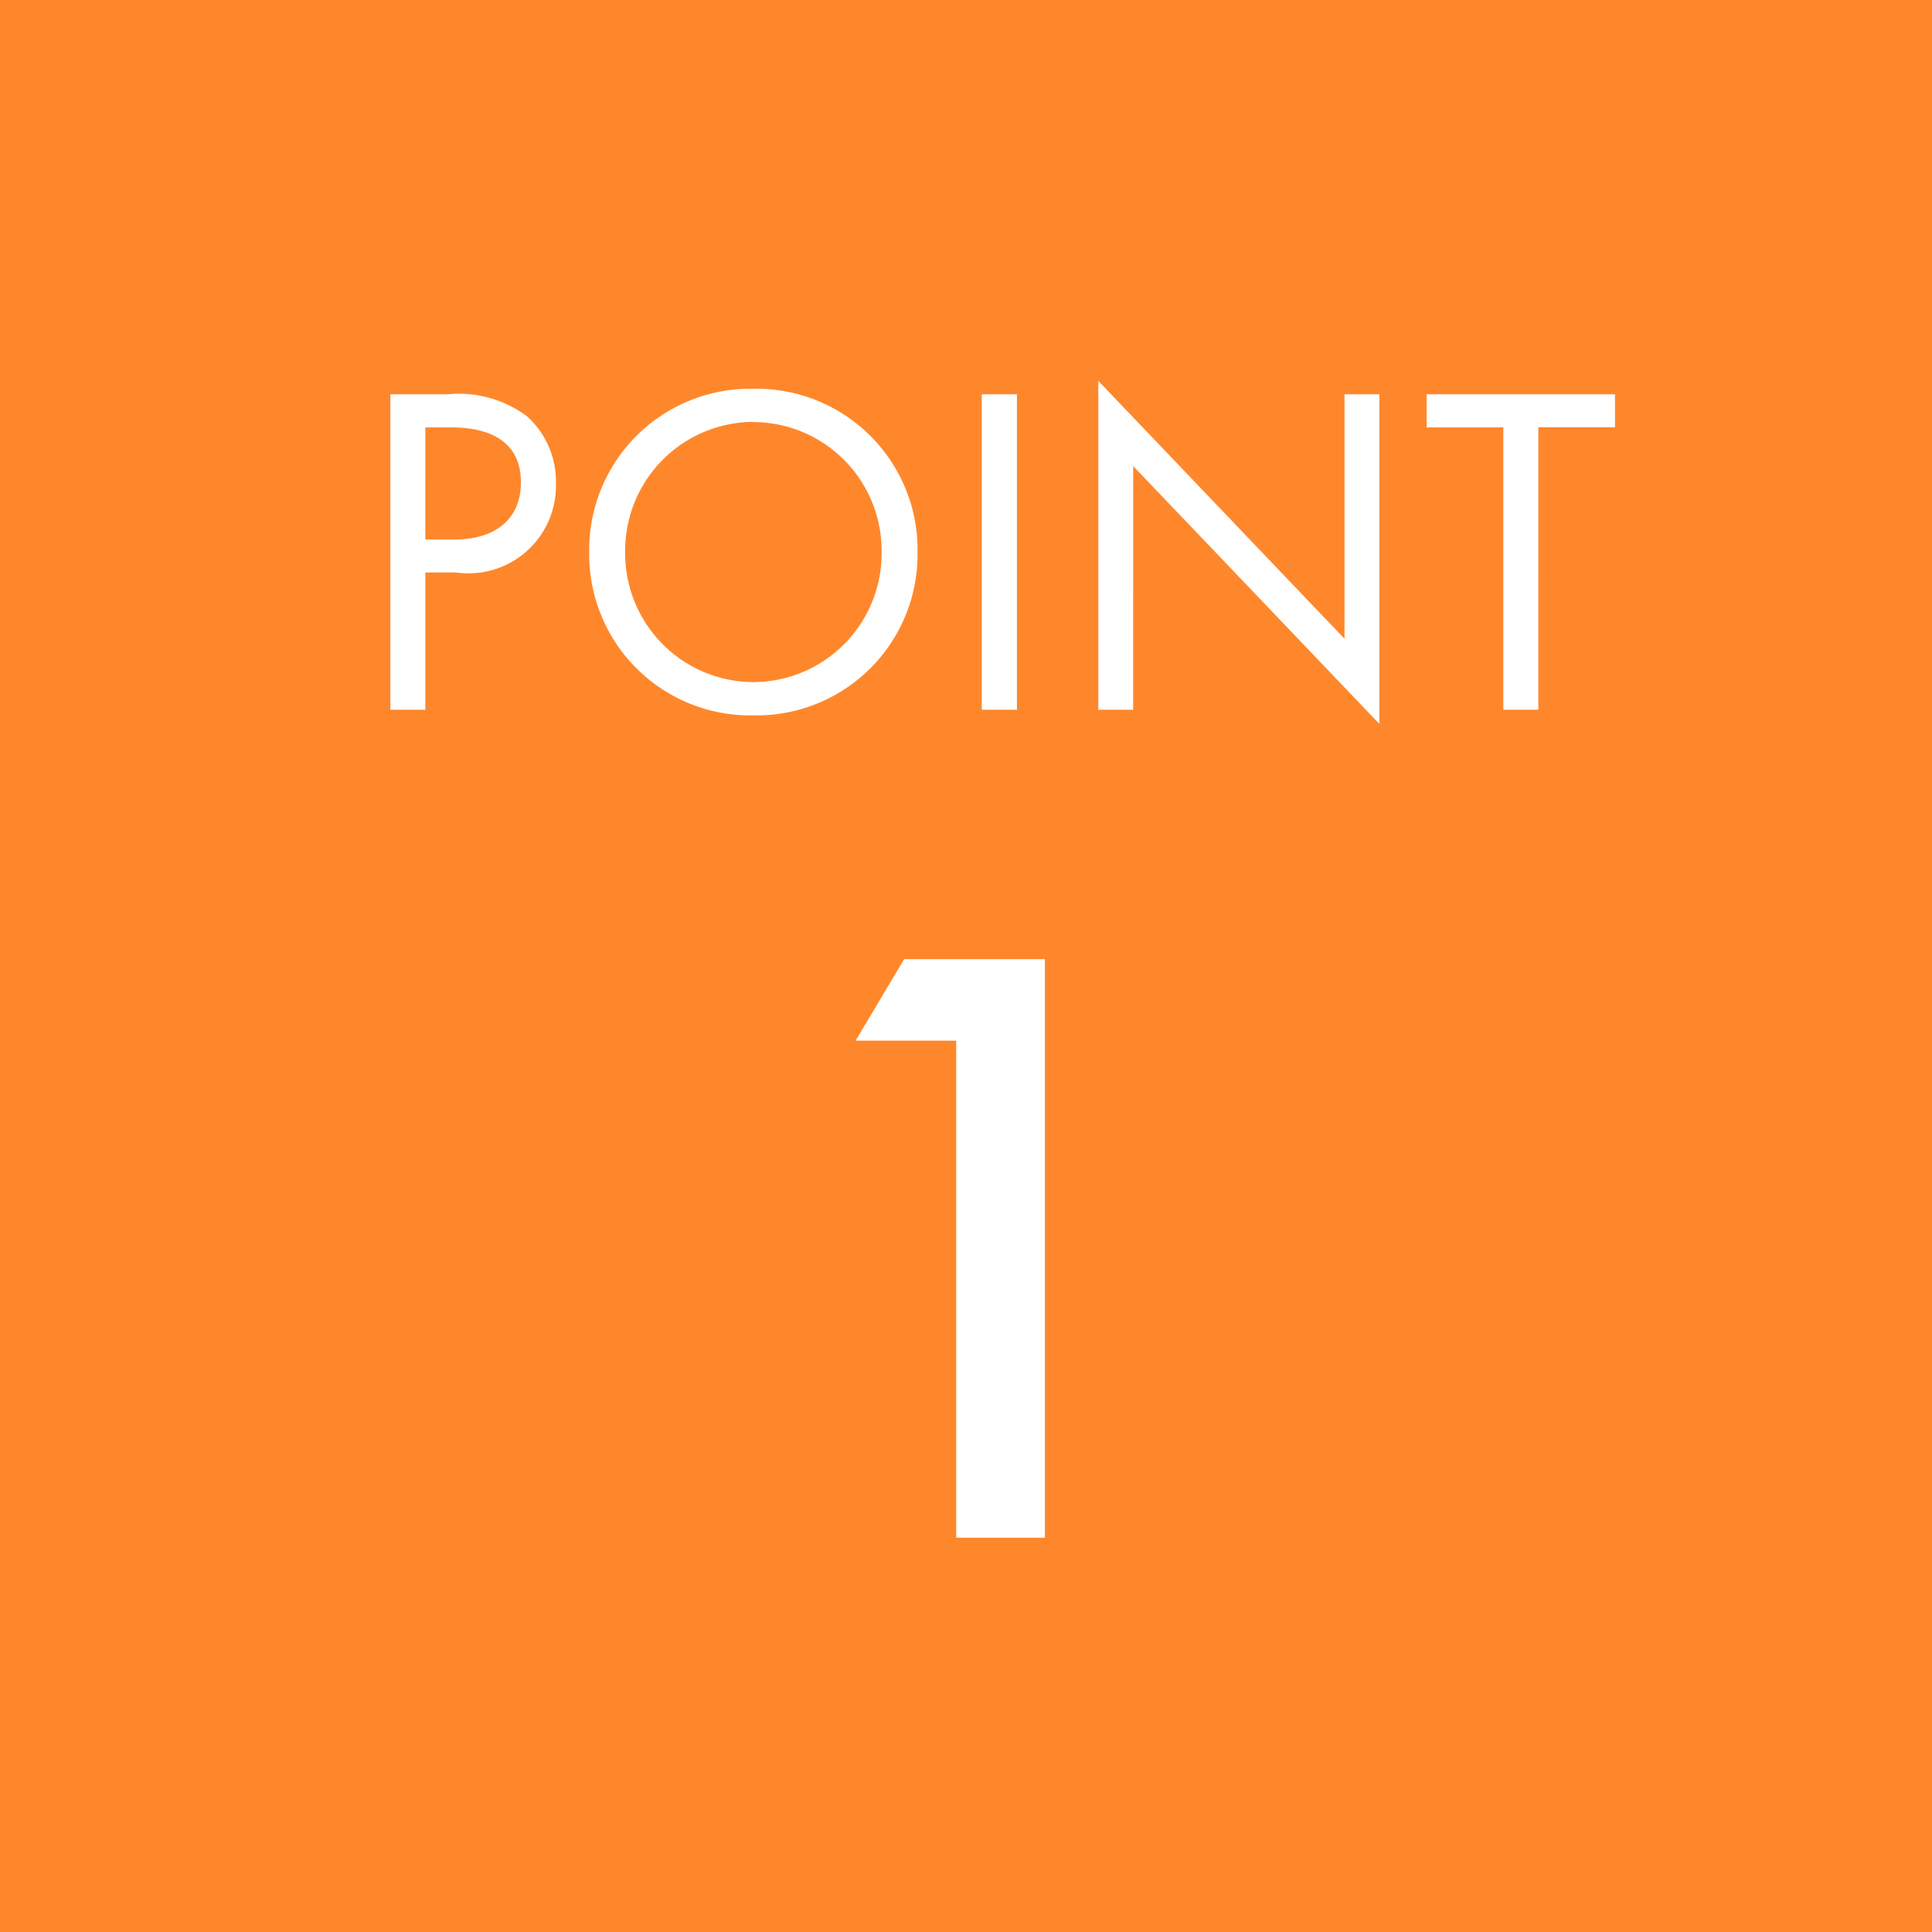 <svg xmlns="http://www.w3.org/2000/svg" width="49" height="49" viewBox="0 0 49 49">
  <g id="グループ_1863" data-name="グループ 1863" transform="translate(964 1945.956)">
    <rect id="長方形_710" data-name="長方形 710" width="49" height="49" transform="translate(-964 -1945.956)" fill="#ff872b"/>
    <path id="パス_331" data-name="パス 331" d="M-15.1-8V0h.888V-3.48h.78A2.22,2.22,0,0,0-10.9-5.724a2.23,2.23,0,0,0-.732-1.716A2.892,2.892,0,0,0-13.644-8Zm.888.84h.66c.576,0,1.764.12,1.764,1.392,0,.924-.636,1.452-1.692,1.452h-.732ZM-5.892.144A4.086,4.086,0,0,0-1.728-4a4.086,4.086,0,0,0-4.164-4.14A4.086,4.086,0,0,0-10.056-4,4.086,4.086,0,0,0-5.892.144Zm0-7.44A3.265,3.265,0,0,1-2.64-4,3.265,3.265,0,0,1-5.892-.7,3.265,3.265,0,0,1-9.144-4,3.265,3.265,0,0,1-5.892-7.3ZM-.1-8V0H.792V-8Zm3.84,8V-6.18L9.984.36V-8H9.1v6.2L2.856-8.34V0ZM15.96-7.164V-8H11.184v.84h1.944V0h.888V-7.164Z" transform="translate(-939 -1927.956)" fill="#fff"/>
    <path id="パス_330" data-name="パス 330" d="M-.748,0H1.5V-14.674H-2.068L-3.3-12.606H-.748Z" transform="translate(-939 -1906.956)" fill="#fff"/>
  </g>
</svg>
